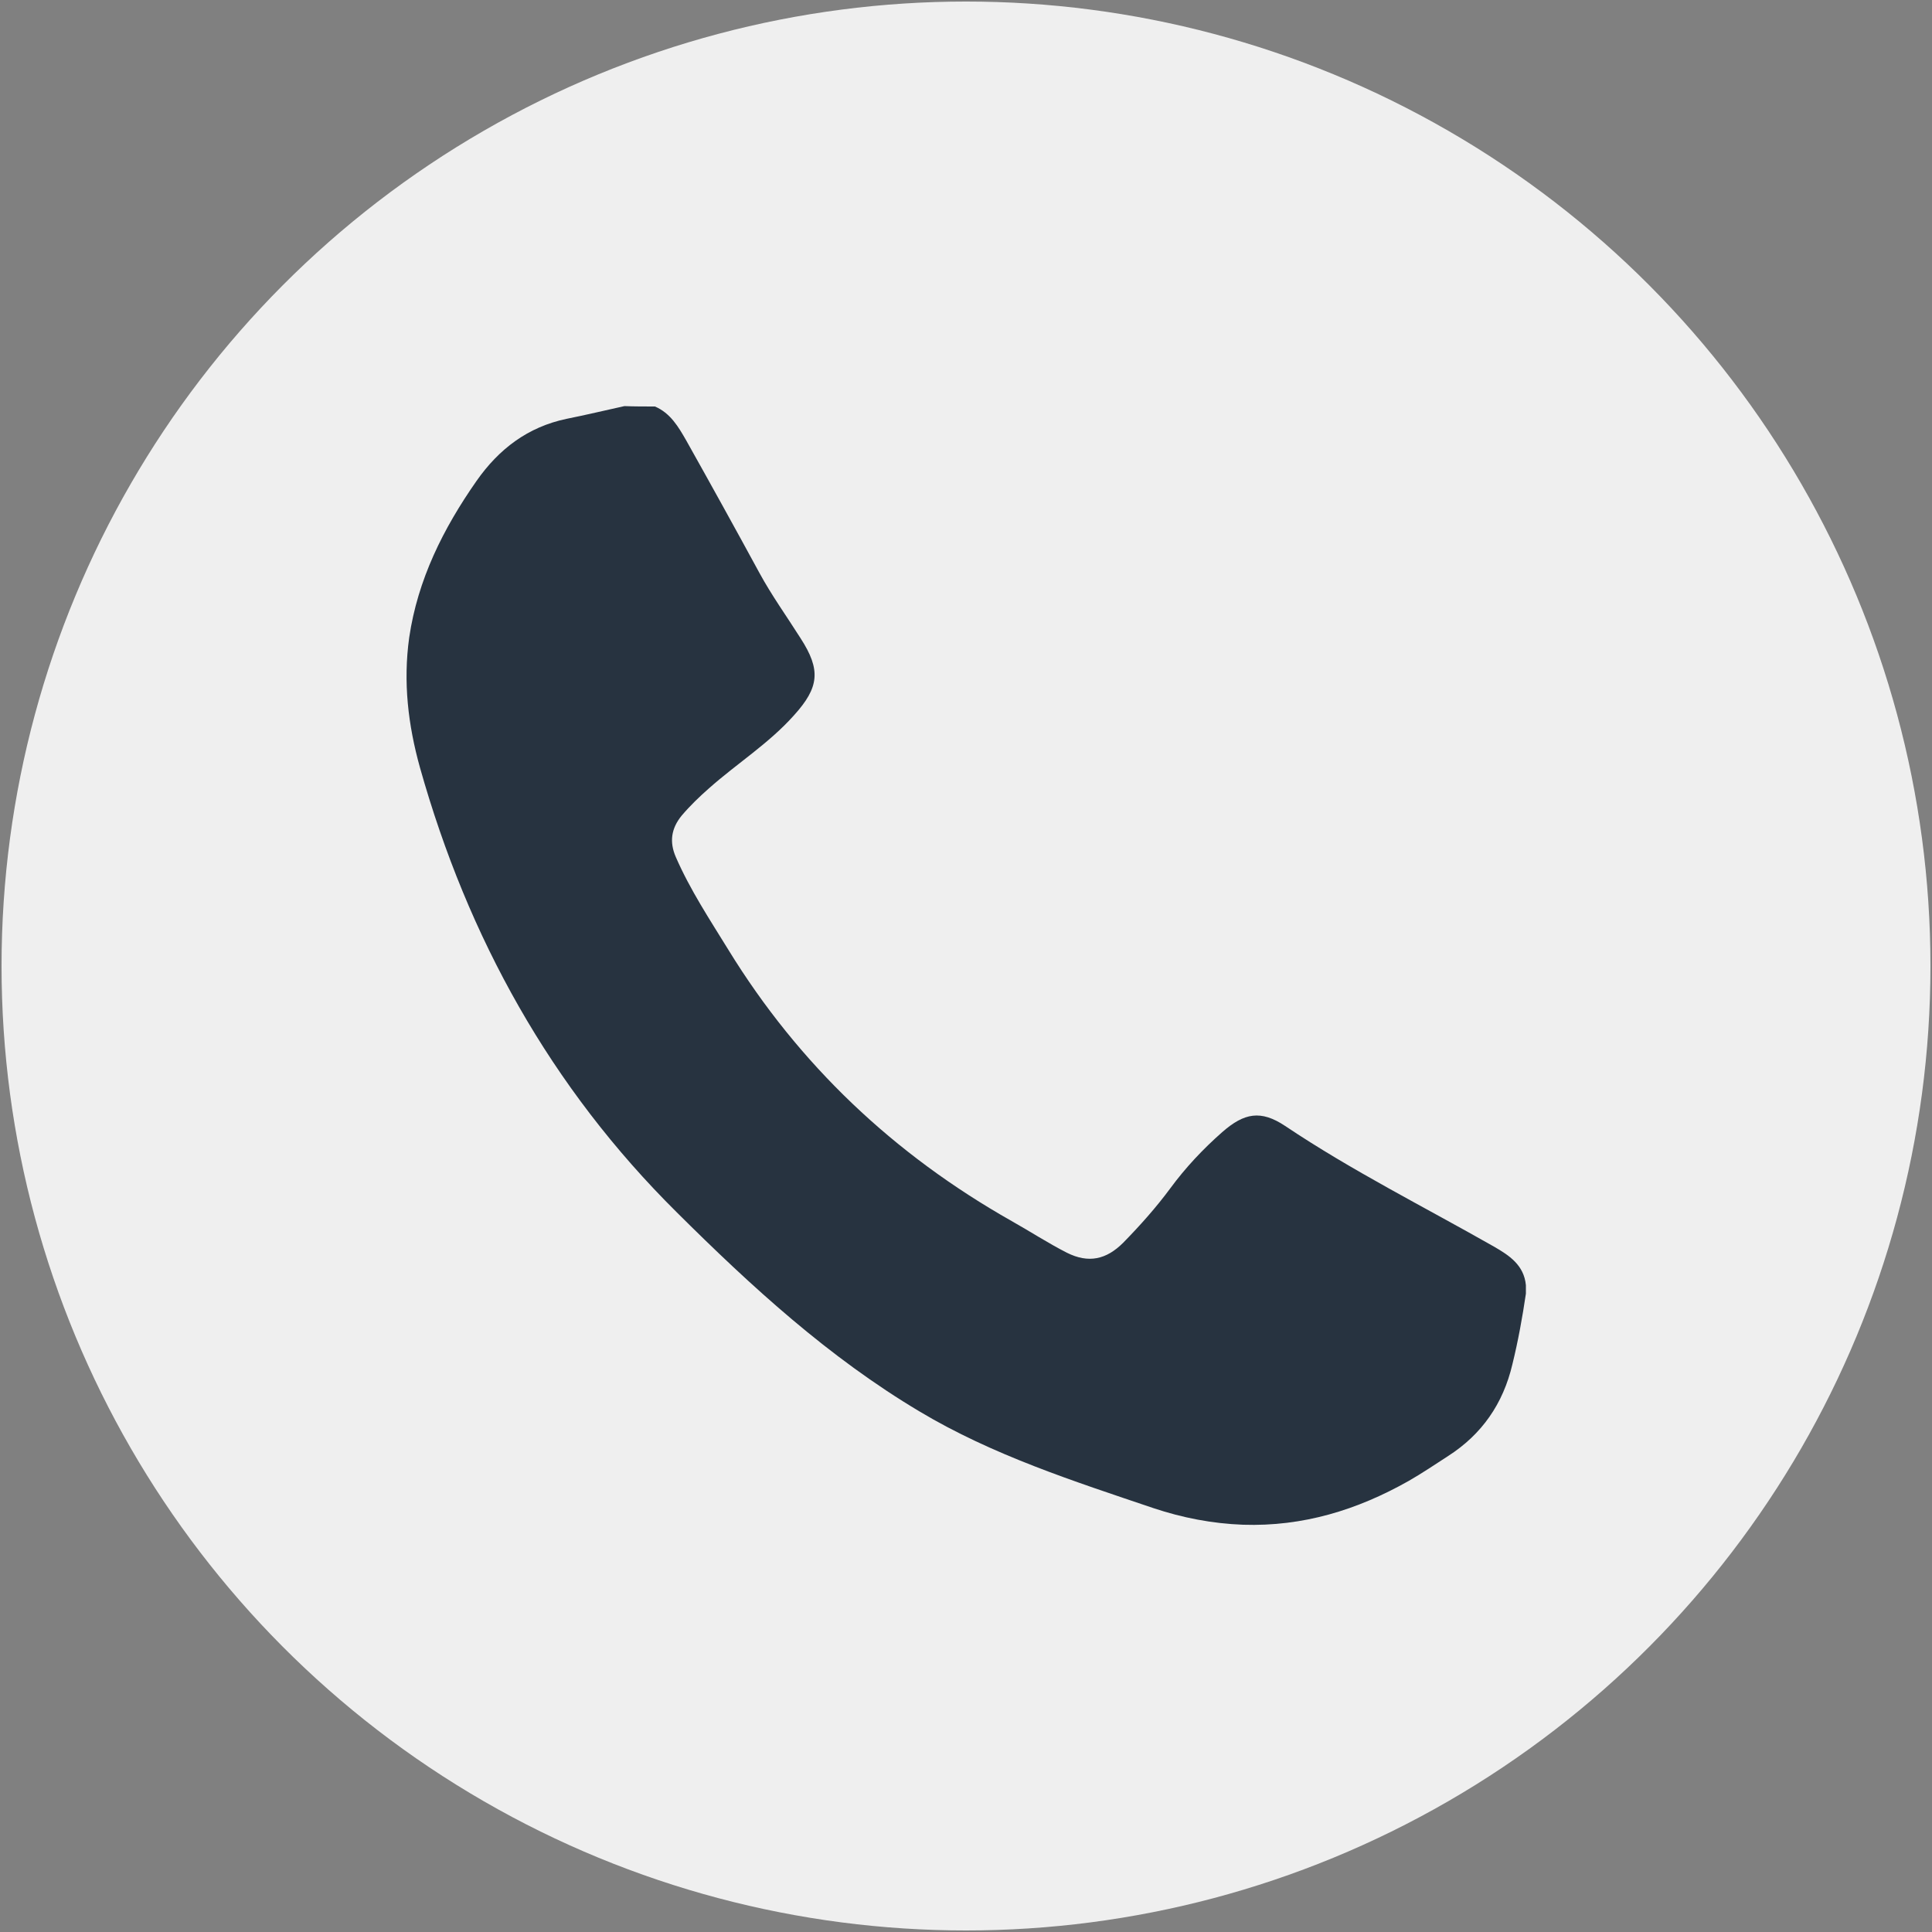 <?xml version="1.0" encoding="utf-8"?>
<!-- Generator: Adobe Illustrator 25.0.0, SVG Export Plug-In . SVG Version: 6.00 Build 0)  -->
<svg version="1.1" id="Livello_1" xmlns:serif="http://www.serif.com/"
	 xmlns="http://www.w3.org/2000/svg" xmlns:xlink="http://www.w3.org/1999/xlink" x="0px" y="0px" viewBox="0 0 500 500"
	 style="enable-background:new 0 0 500 500;" xml:space="preserve">
<rect x="0" y="0" width="500" height="500" fill="#808080" stroke="none"/>
<style type="text/css">
	.st0{fill:#EFEFEF;}
	.st1{fill-rule:evenodd;clip-rule:evenodd;fill:#273340;}
</style>
<circle class="st0" cx="250" cy="250" r="249.6"/>
<g id="qgEEjV.tif">
	<g>
		<path class="st1" d="M169.5,105.2c4,1.7,6.1,5.3,8.1,8.8c6.4,11.4,12.7,22.8,18.9,34.2c3.2,5.9,7.1,11.3,10.7,17
			c5.3,8.2,4.8,12.7-1.7,19.9c-6.5,7.3-14.8,12.5-22,18.9c-2.5,2.2-4.9,4.5-7.1,7.1c-2.7,3.3-3.2,6.8-1.5,10.7
			c3.7,8.5,8.8,16.2,13.6,24c18.3,29.8,42.9,53,73.3,70.2c4.8,2.7,9.4,5.7,14.3,8.2c5.6,2.8,10.2,1.8,14.6-2.6
			c4.4-4.5,8.5-9.1,12.2-14.1c3.9-5.3,8.4-10.1,13.4-14.5c5.7-5,10-5.8,16.3-1.6c17.3,11.6,35.9,20.9,54,31.2c4,2.3,7.8,4.8,8.3,10
			c0,0.7,0,1.4,0,2.2c-0.9,6.1-2,12.2-3.5,18.3c-2.4,10.2-7.9,18.1-16.6,23.7c-3.4,2.2-6.8,4.5-10.3,6.5
			c-13.3,7.5-27.3,11.8-42.8,11.3c-8-0.3-15.7-1.8-23.2-4.3c-20.7-7-41.6-13.7-60.5-25c-23.5-14-43.5-32.3-62.8-51.5
			c-32.7-32.4-54.1-71.1-66.5-115.1c-3.1-11.1-4.4-22.2-2.8-33.7c2.2-15,8.8-28.2,17.4-40.5c5.8-8.3,13.3-14,23.3-16.1
			c5-1,10-2.2,15-3.3C164.2,105.2,166.9,105.2,169.5,105.2z"/>
	</g>
</g>
</svg>
